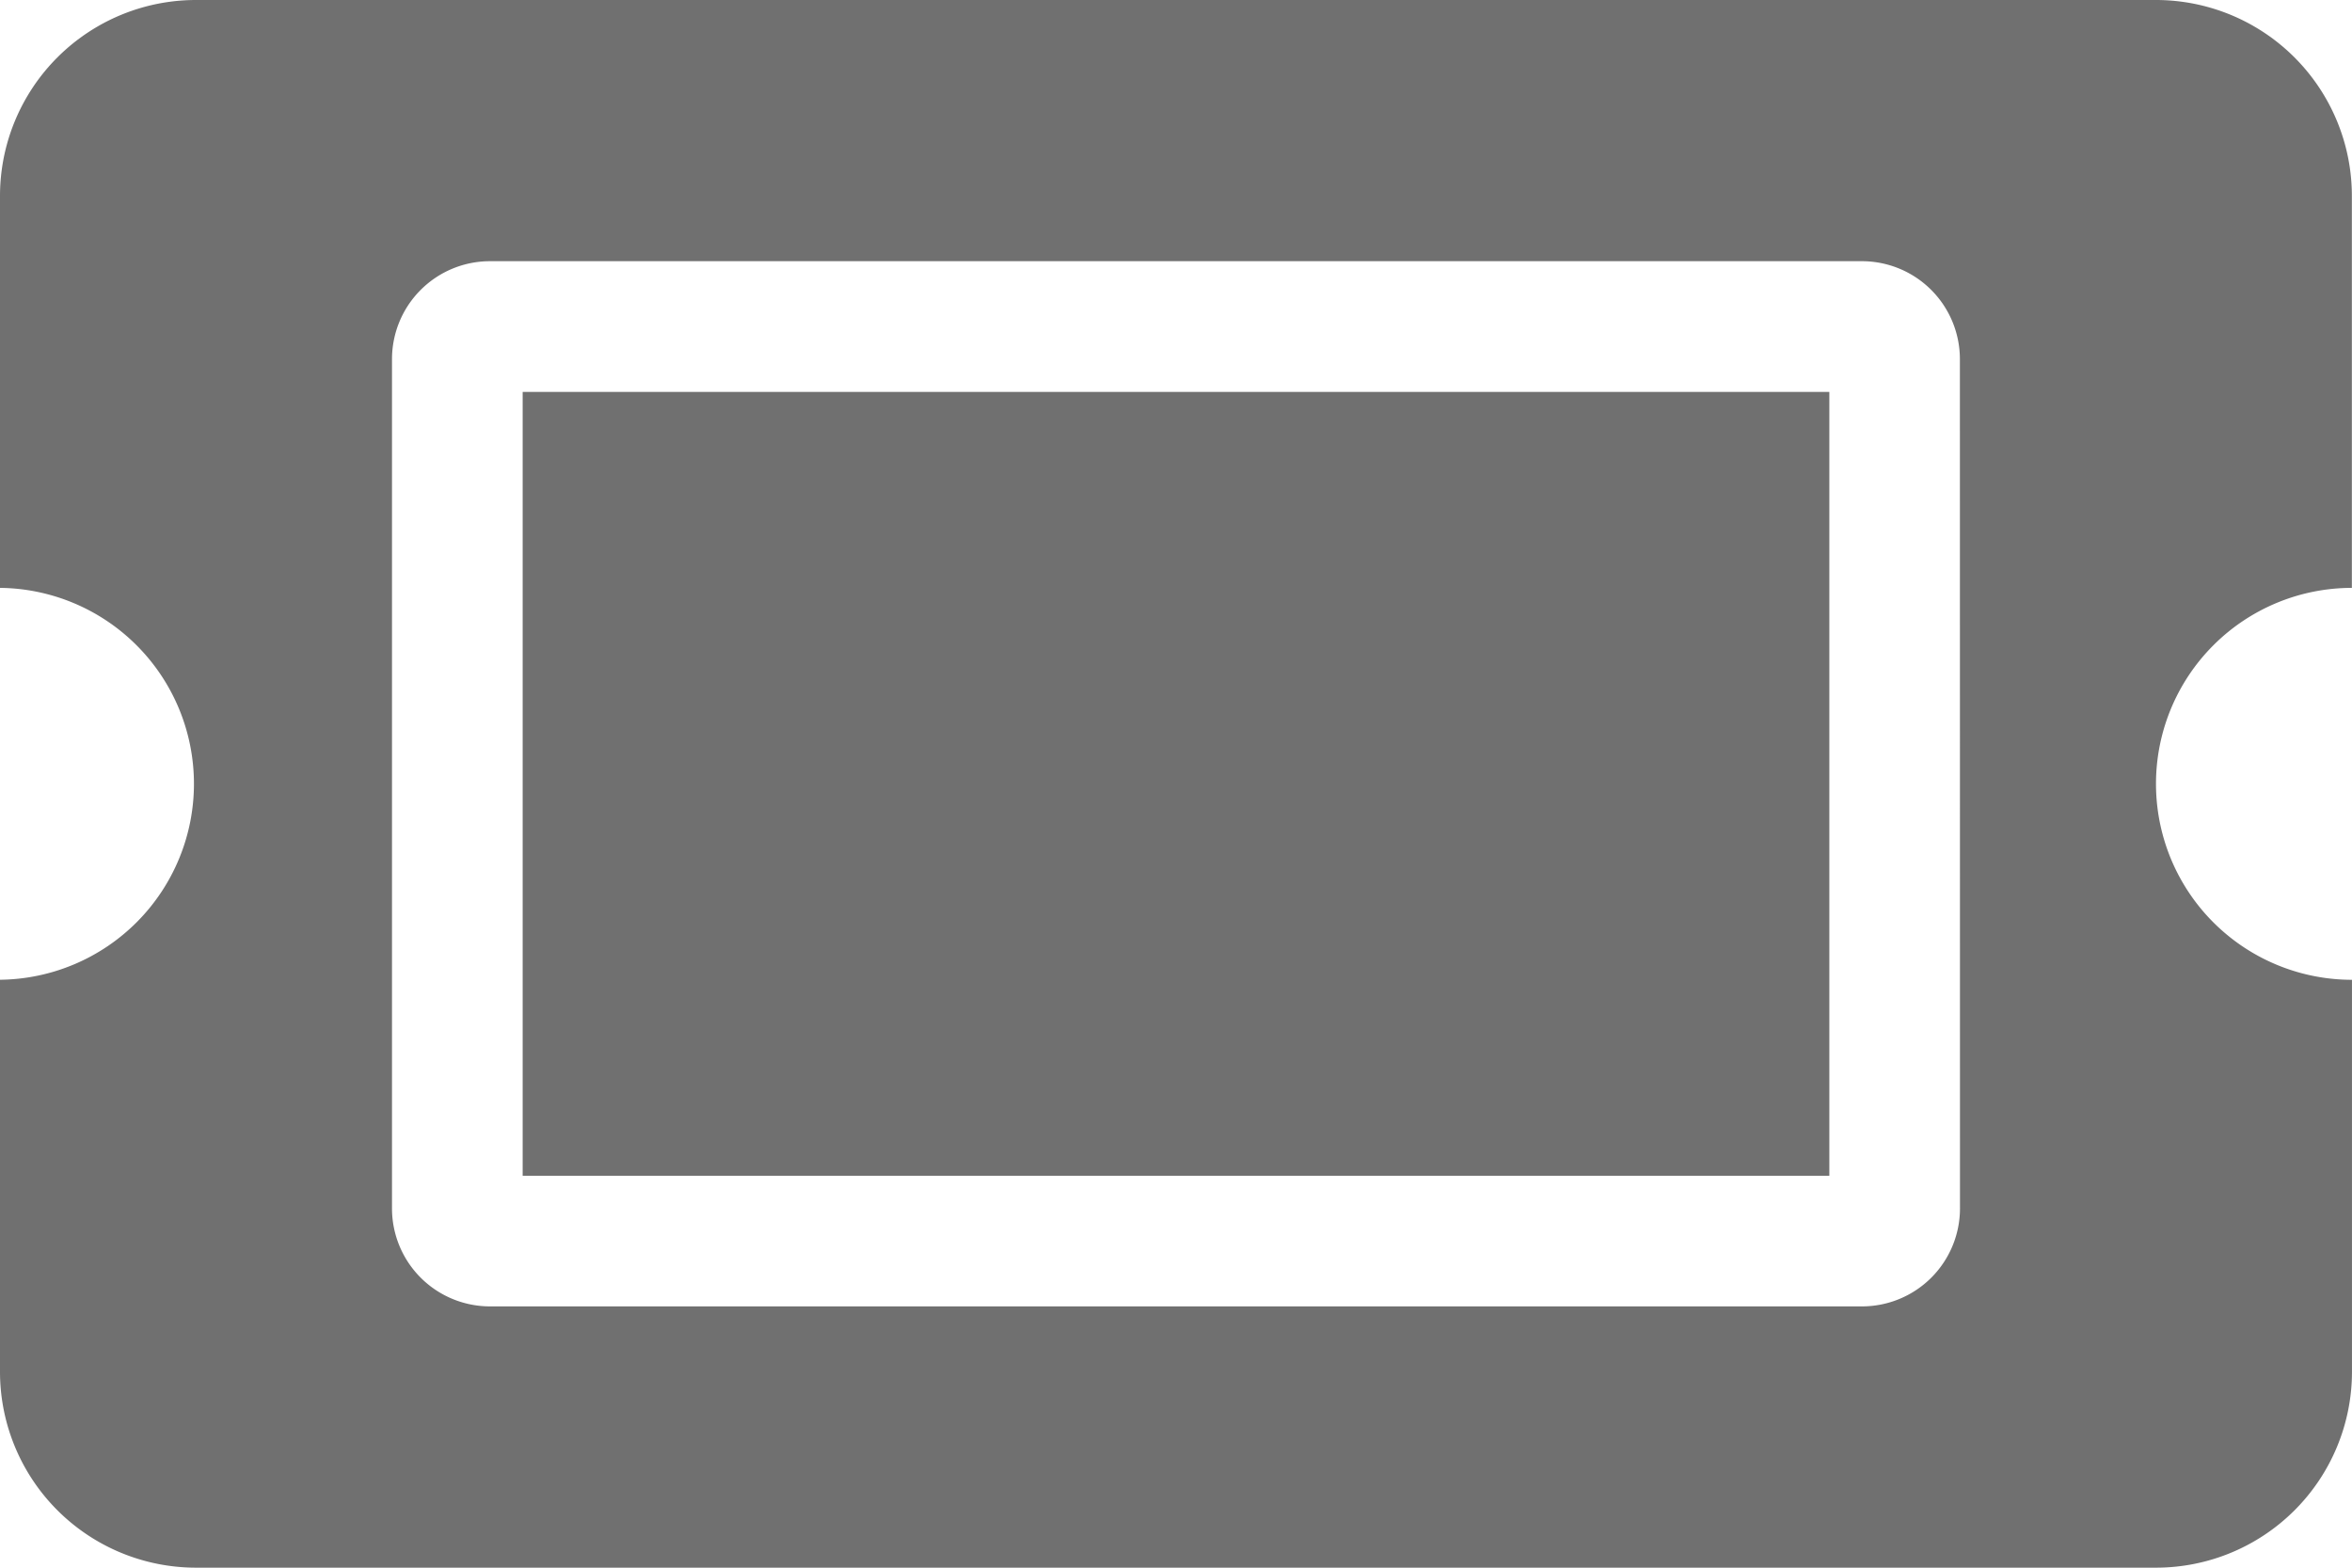<svg xmlns="http://www.w3.org/2000/svg" width="110.646" height="73.764" viewBox="0 0 110.646 73.764"><defs><style>.a{fill:#707070;}</style></defs><path class="a" d="M24.588,22.941h61.47V59.823H24.588Zm76.837,18.441a9.22,9.22,0,0,0,9.22,9.22V69.043a9.22,9.22,0,0,1-9.22,9.22H9.22A9.22,9.22,0,0,1,0,69.043V50.6A9.22,9.22,0,0,0,0,32.161V13.72A9.22,9.22,0,0,1,9.22,4.5h92.2a9.22,9.22,0,0,1,9.22,9.22V32.161A9.22,9.22,0,0,0,101.425,41.382ZM92.2,21.4a4.61,4.61,0,0,0-4.61-4.61H23.051a4.61,4.61,0,0,0-4.61,4.61V61.359a4.61,4.61,0,0,0,4.61,4.61H87.594a4.61,4.61,0,0,0,4.61-4.61Z" transform="translate(0 -4.5)"/></svg>